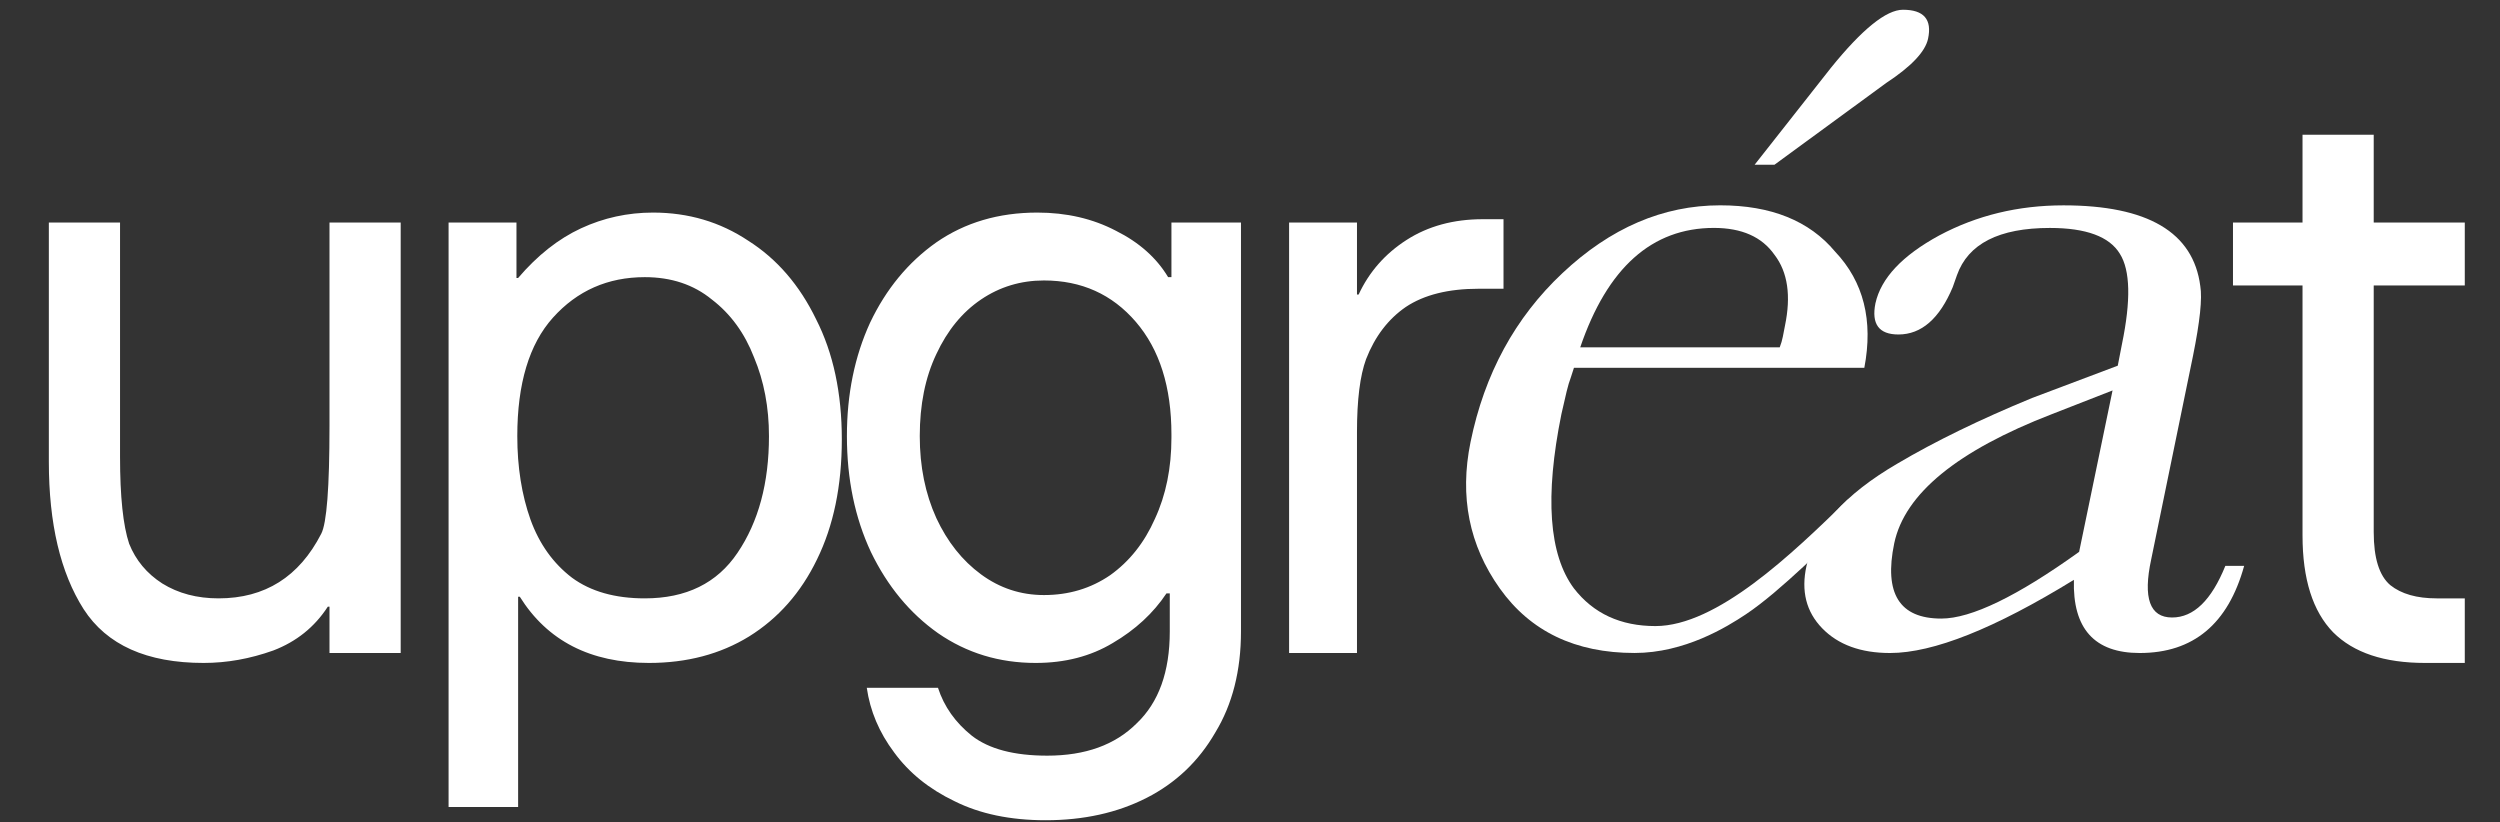 <?xml version="1.0" encoding="UTF-8"?> <svg xmlns="http://www.w3.org/2000/svg" width="915" height="301" viewBox="0 0 915 301" fill="none"><rect x="0" y="0" width="915" height="301" fill="#333333" stroke="none"/><path d="M146.652 81.44V239H120.594V222.032H119.988C115.14 229.506 108.474 234.859 99.99 238.091C91.506 241.121 83.022 242.636 74.538 242.636C53.732 242.636 39.087 236.071 30.603 222.941C22.119 209.609 17.877 191.631 17.877 169.007V81.44H43.935V167.189C43.935 181.733 45.046 192.338 47.268 199.004C49.692 205.064 53.732 209.912 59.388 213.548C65.246 217.184 72.114 219.002 79.992 219.002C96.96 219.002 109.484 211.124 117.564 195.368C119.584 191.53 120.594 178.4 120.594 155.978V81.44H146.652ZM164.181 295.358V81.44H189.027V101.741H189.633C196.703 93.459 204.379 87.399 212.661 83.561C220.943 79.723 229.73 77.804 239.022 77.804C251.95 77.804 263.565 81.238 273.867 88.106C284.371 94.772 292.653 104.367 298.713 116.891C304.975 129.213 308.106 143.858 308.106 160.826C308.106 177.794 305.076 192.439 299.016 204.761C293.158 216.881 284.876 226.274 274.17 232.94C263.666 239.404 251.445 242.636 237.507 242.636C216.095 242.636 200.339 234.556 190.239 218.396H189.633V295.358H164.181ZM235.992 219.002C251.142 219.002 262.454 213.447 269.928 202.337C277.604 191.025 281.442 176.784 281.442 159.614C281.442 149.11 279.624 139.515 275.988 130.829C272.554 121.941 267.403 114.871 260.535 109.619C253.869 104.165 245.688 101.438 235.992 101.438C222.458 101.438 211.247 106.387 202.359 116.285C193.673 125.981 189.33 140.424 189.33 159.614C189.33 170.926 190.946 181.127 194.178 190.217C197.41 199.105 202.46 206.175 209.328 211.427C216.196 216.477 225.084 219.002 235.992 219.002ZM382.689 300.206C369.761 300.206 358.651 297.883 349.359 293.237C340.067 288.793 332.694 282.834 327.24 275.36C321.786 268.088 318.453 260.21 317.241 251.726H343.299C345.521 258.594 349.662 264.452 355.722 269.3C361.984 274.148 371.175 276.572 383.295 276.572C397.233 276.572 408.141 272.633 416.019 264.755C424.099 257.079 428.139 245.868 428.139 231.122V217.184H426.927C422.079 224.456 415.514 230.516 407.232 235.364C399.152 240.212 389.759 242.636 379.053 242.636C365.721 242.636 353.803 239 343.299 231.728C332.997 224.456 324.816 214.558 318.756 202.034C312.898 189.51 309.969 175.37 309.969 159.614C309.969 144.262 312.797 130.425 318.453 118.103C324.311 105.781 332.391 95.984 342.693 88.712C353.197 81.44 365.519 77.804 379.659 77.804C390.365 77.804 399.96 80.026 408.444 84.47C416.928 88.712 423.291 94.368 427.533 101.438H428.745V81.44H454.197V231.122C454.197 245.464 451.066 257.786 444.804 268.088C438.744 278.592 430.361 286.571 419.655 292.025C408.949 297.479 396.627 300.206 382.689 300.206ZM382.083 217.79C391.173 217.79 399.253 215.366 406.323 210.518C413.393 205.468 418.847 198.6 422.685 189.914C426.725 181.228 428.745 171.33 428.745 160.22V159.008C428.745 141.636 424.402 127.9 415.716 117.8C407.03 107.7 395.819 102.65 382.083 102.65C373.599 102.65 365.923 104.973 359.055 109.619C352.187 114.265 346.733 120.931 342.693 129.617C338.653 138.101 336.633 148.1 336.633 159.614C336.633 170.724 338.653 180.723 342.693 189.611C346.733 198.297 352.187 205.165 359.055 210.215C365.923 215.265 373.599 217.79 382.083 217.79ZM471.809 239V81.44H496.655V107.801H497.261C501.099 99.519 506.957 92.853 514.835 87.803C522.713 82.753 532.005 80.228 542.711 80.228H550.286V105.68H541.196C530.086 105.68 521.198 107.902 514.532 112.346C508.068 116.79 503.22 123.153 499.988 131.435C497.766 137.495 496.655 146.383 496.655 158.099V239H471.809ZM887.567 242.636C872.619 242.636 861.408 238.899 853.934 231.425C846.46 223.749 842.723 211.932 842.723 195.974V104.468H817.271V81.44H842.723V49.322H868.781V81.44H902.111V104.468H868.781V194.762C868.781 204.256 870.801 210.72 874.841 214.154C878.881 217.386 884.537 219.002 891.809 219.002H902.111V242.636H887.567Z" fill="white"></path><path d="M751.02 151.566C716.358 164.957 697.116 180.711 693.293 198.828C689.47 217.208 695.205 226.398 710.497 226.398C721.456 226.398 738.277 218.258 760.96 201.979L773.193 142.901L751.02 151.566ZM821.362 207.099C815.5 228.367 802.757 239.001 783.133 239.001C766.567 239.001 758.538 230.074 759.048 212.219C729.994 230.074 707.566 239.001 691.764 239.001C681.06 239.001 672.777 235.982 666.915 229.942C661.053 223.903 659.142 216.289 661.181 207.099C663.984 193.445 675.071 180.973 694.44 169.683C708.203 161.543 724.642 153.535 743.756 145.658L775.104 133.842L776.634 125.965C779.947 109.948 779.692 98.921 775.869 92.882C772.046 86.58 763.508 83.429 750.255 83.429C731.65 83.429 720.309 89.206 716.231 100.759L714.702 105.091C709.859 116.644 703.233 122.421 694.822 122.421C687.686 122.421 684.883 118.613 686.412 110.999C688.451 101.809 696.224 93.538 709.732 86.186C723.495 78.834 738.659 75.158 755.225 75.158C786.064 75.158 802.757 85.005 805.306 104.697C806.07 109.161 805.178 117.694 802.63 130.298L787.338 204.736C784.28 218.915 786.828 226.004 794.984 226.004C802.885 226.004 809.384 219.702 814.481 207.099H821.362Z" fill="white"></path><path d="M649.465 60.285H642.201L670.109 24.838C681.578 10.66 690.371 3.57 696.487 3.57C704.133 3.57 707.191 7.115 705.662 14.204C704.643 18.931 699.546 24.313 690.37 30.352L649.465 60.285ZM651.376 127.135C651.886 125.822 652.268 124.51 652.523 123.197C652.778 121.884 653.033 120.571 653.288 119.258C655.582 108.23 654.307 99.566 649.465 93.264C644.877 86.7 637.486 83.418 627.292 83.418C604.609 83.418 588.298 97.99 578.358 127.135H651.376ZM576.064 134.618L574.917 138.163C574.408 139.476 573.898 141.183 573.388 143.283C572.878 145.384 572.241 148.141 571.477 151.554C565.36 181.75 566.889 203.018 576.064 215.358C583.2 224.548 593.14 229.143 605.883 229.143C628.311 229.143 655.761 202.922 676.307 182.805L675.217 193.116C669.679 197.92 652.075 216.101 639.029 224.812C632.022 229.491 616.579 238.99 598.237 238.99C576.574 238.99 560.135 231.113 548.921 215.358C537.707 199.604 534.139 181.75 538.217 161.794C543.314 136.85 554.528 116.239 571.859 99.96C589.445 83.418 608.687 75.147 629.586 75.147C648.191 75.147 662.208 80.792 671.638 92.082C682.087 103.11 685.655 117.289 682.342 134.618H576.064Z" fill="white"></path></svg> 